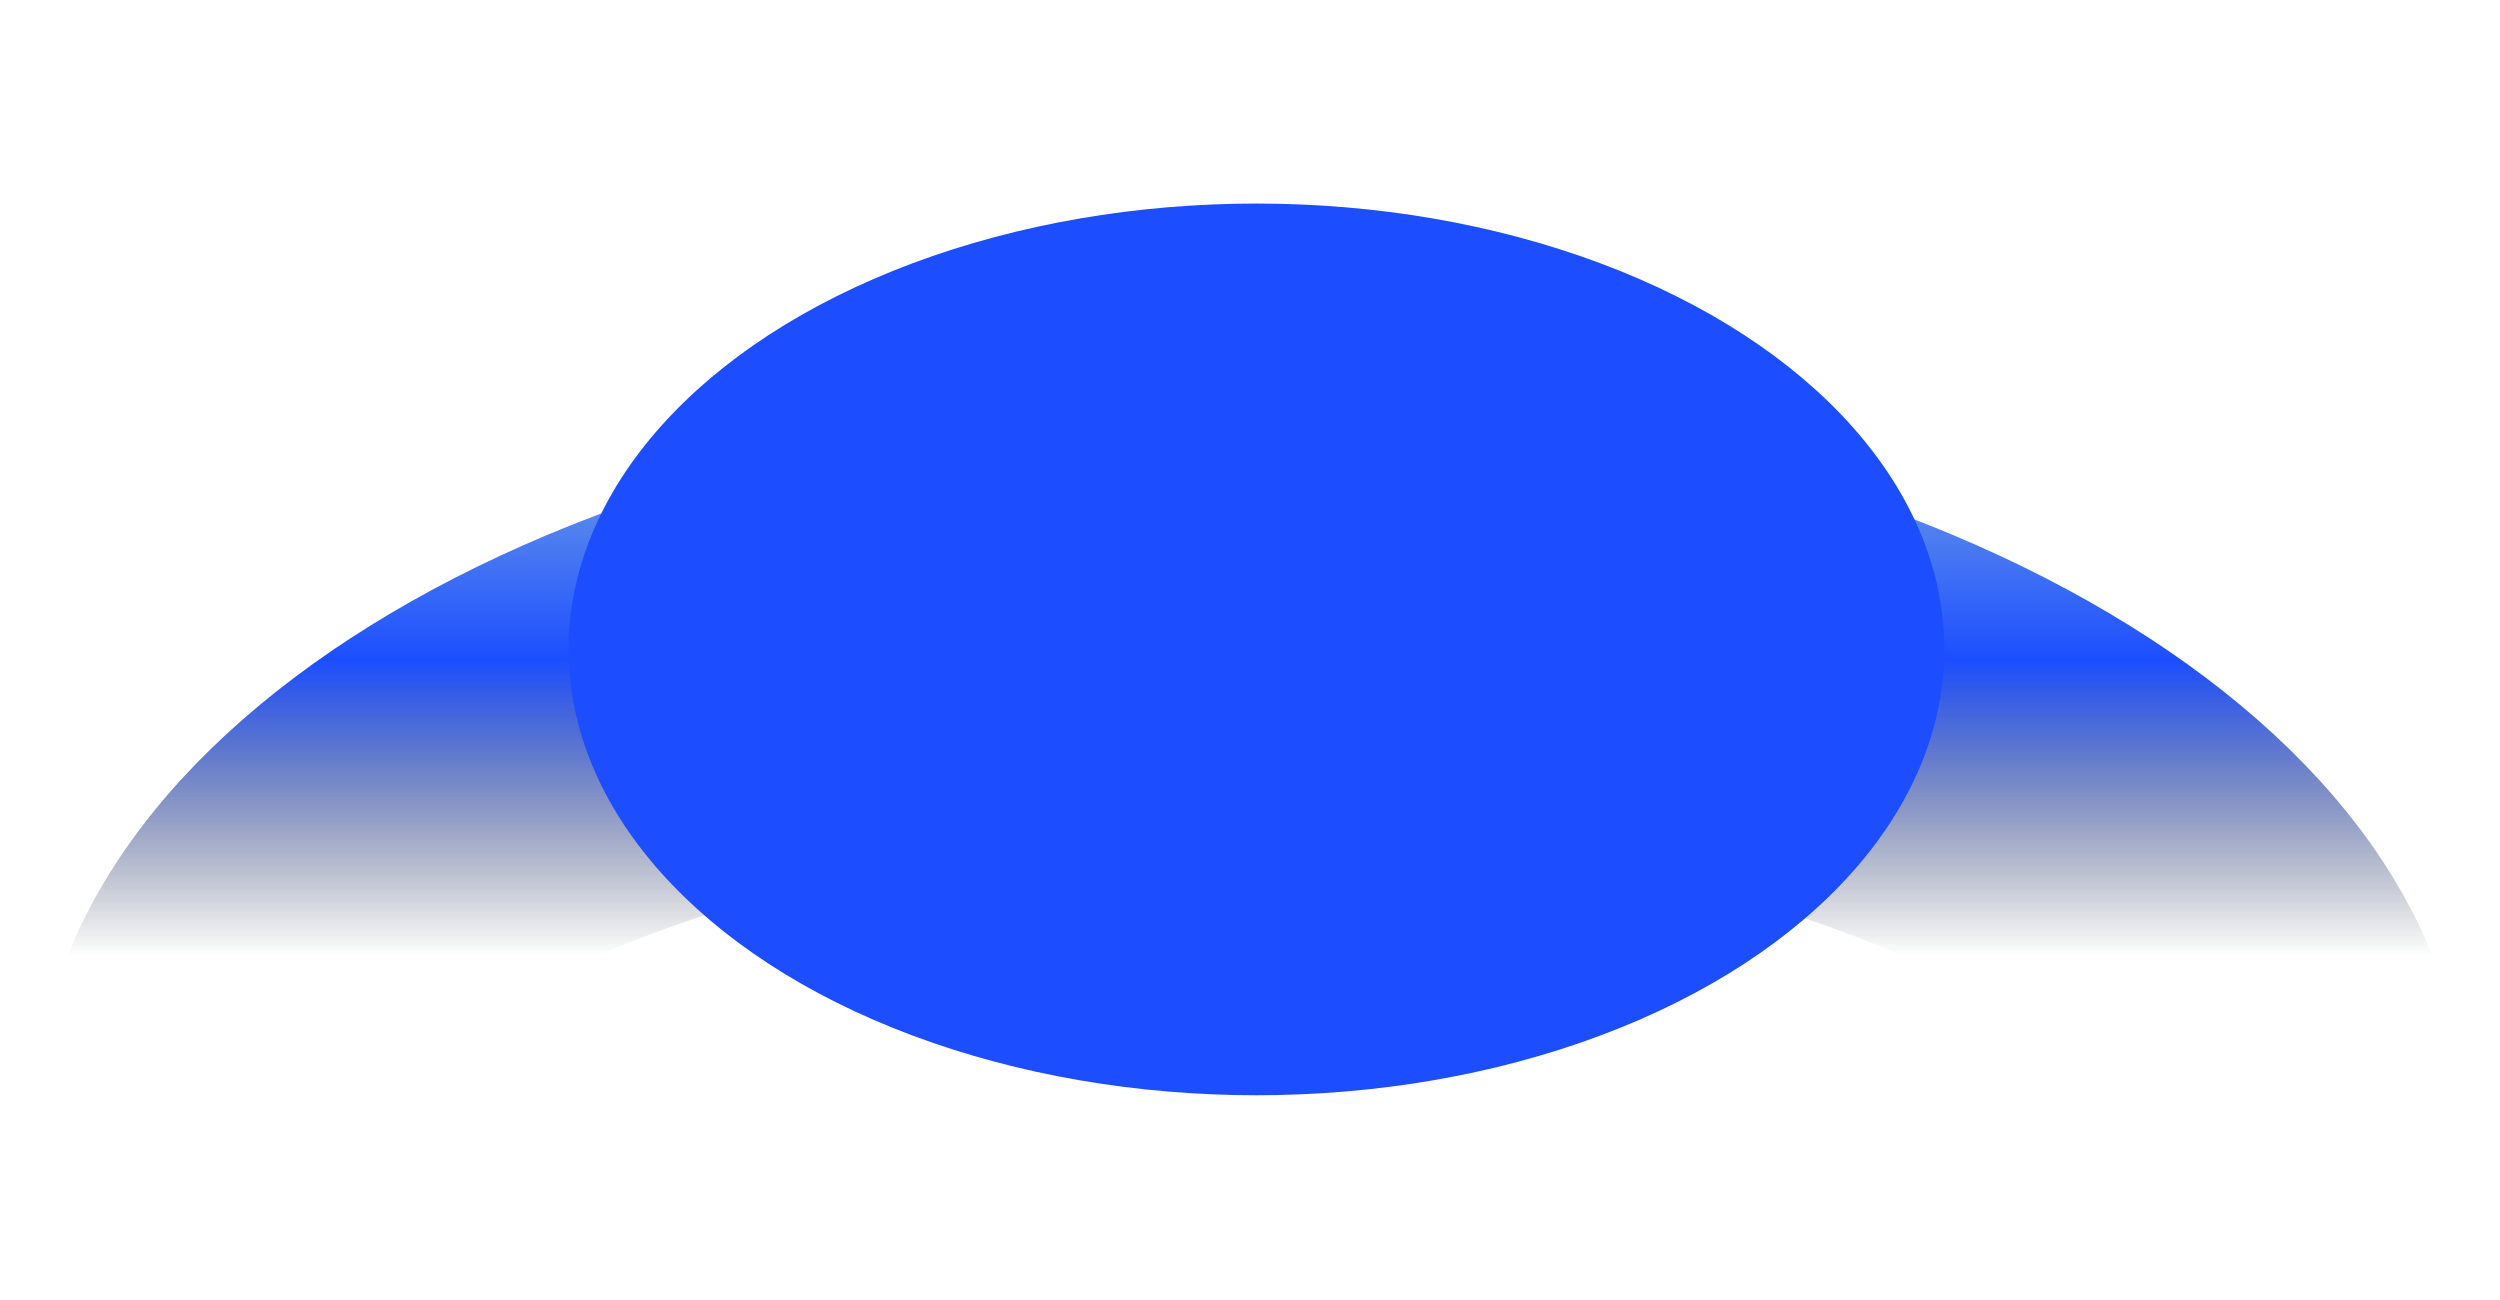 <svg width="2137" height="1111" viewBox="0 0 2137 1111" fill="none" xmlns="http://www.w3.org/2000/svg">
<g filter="url(#filter0_f_3453_984)">
<path d="M1852.56 959.002C1824.2 931.686 1785.64 901.597 1735.48 871.889C1574.52 776.567 1338.7 711.153 1068.5 711.153C798.296 711.153 562.477 776.567 401.524 871.889C351.36 901.597 312.798 931.686 284.436 959.002H30C30 619.329 494.952 343.969 1068.5 343.969C1642.05 343.969 2107 619.329 2107 959.002H1852.56Z" fill="url(#paint0_linear_3453_984)"/>
</g>
<g filter="url(#filter1_f_3453_984)">
<ellipse cx="1074" cy="555.11" rx="588" ry="381.111" fill="#1C4EFF"/>
</g>
<defs>
<filter id="filter0_f_3453_984" x="0" y="313.969" width="2137" height="675.031" filterUnits="userSpaceOnUse" color-interpolation-filters="sRGB">
<feFlood flood-opacity="0" result="BackgroundImageFix"/>
<feBlend mode="normal" in="SourceGraphic" in2="BackgroundImageFix" result="shape"/>
<feGaussianBlur stdDeviation="15" result="effect1_foregroundBlur_3453_984"/>
</filter>
<filter id="filter1_f_3453_984" x="312" y="0" width="1524" height="1110.22" filterUnits="userSpaceOnUse" color-interpolation-filters="sRGB">
<feFlood flood-opacity="0" result="BackgroundImageFix"/>
<feBlend mode="normal" in="SourceGraphic" in2="BackgroundImageFix" result="shape"/>
<feGaussianBlur stdDeviation="87" result="effect1_foregroundBlur_3453_984"/>
</filter>
<linearGradient id="paint0_linear_3453_984" x1="1069.37" y1="865.676" x2="1069.37" y2="343.969" gradientUnits="userSpaceOnUse">
<stop offset="0.093" stop-color="#0C111D" stop-opacity="0"/>
<stop offset="0.579" stop-color="#1C4EFF"/>
<stop offset="1" stop-color="#83B1DF"/>
</linearGradient>
</defs>
</svg>
